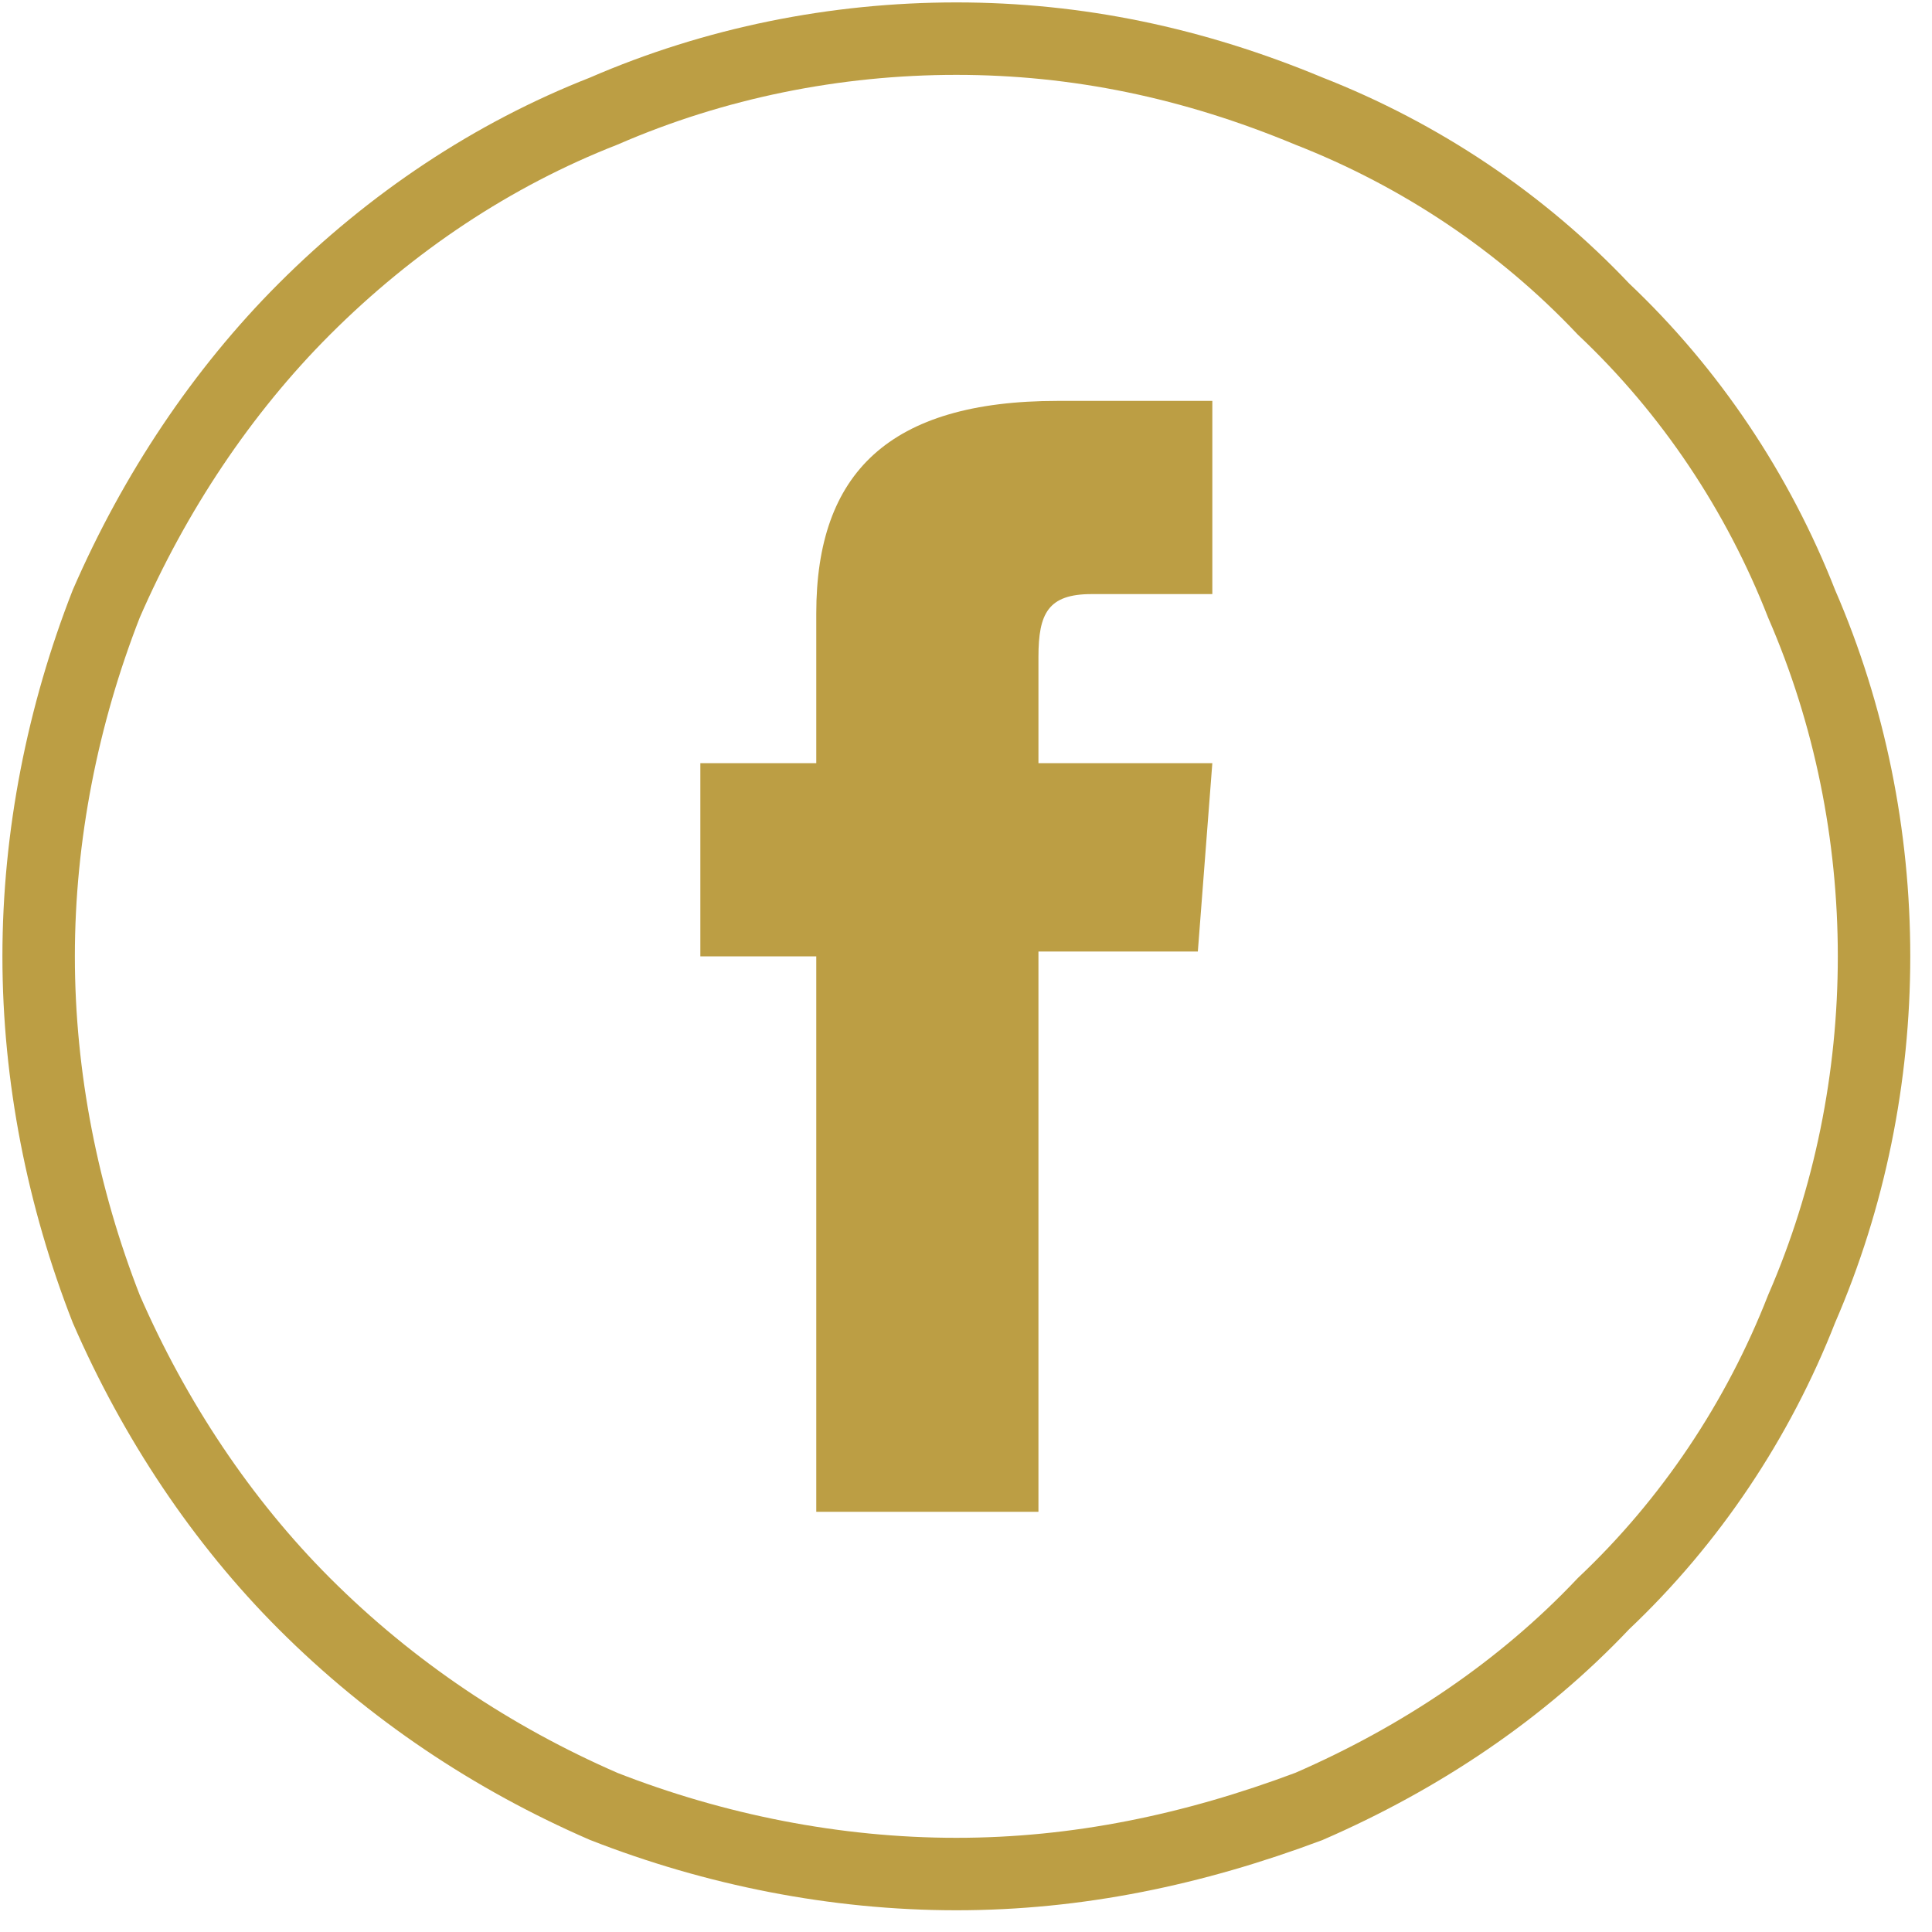 <svg version="1.2" xmlns="http://www.w3.org/2000/svg" viewBox="0 0 40 40" width="40" height="40">
	<title>logo-facebook$-svg</title>
	<style>
		.s0 { fill: none;stroke: #bc9e44;stroke-miterlimit:10;stroke-width: 1.5 } 
		.s1 { fill: #bc9e44 } 
	</style>
	<path id="Layer" fill-rule="evenodd" class="s0" d="m19.8 38.8c-2.5 0-5-0.5-7.3-1.4-2.3-1-4.4-2.4-6.2-4.2-1.7-1.7-3.1-3.8-4.1-6.1-0.9-2.3-1.4-4.8-1.4-7.3 0-2.5 0.5-5 1.4-7.3 1-2.3 2.4-4.4 4.1-6.1 1.8-1.8 3.9-3.2 6.2-4.1 2.3-1 4.8-1.5 7.3-1.5 2.5 0 4.9 0.5 7.3 1.5 2.3 0.9 4.4 2.3 6.1 4.1 1.8 1.7 3.2 3.8 4.1 6.1 1 2.3 1.5 4.8 1.5 7.3 0 2.5-0.5 5-1.5 7.3-0.9 2.3-2.3 4.4-4.1 6.1-1.7 1.8-3.8 3.2-6.1 4.2-2.4 0.9-4.8 1.4-7.3 1.4z"/>
	<path id="Layer" class="s1" d="m16.9 31.3h4.6v-11.6h3.3l0.3-3.9h-3.6v-2.2c0-0.9 0.2-1.3 1.1-1.3h2.5v-4h-3.2c-3.5 0-5 1.5-5 4.4v3.1h-2.4v4h2.4z"/>
</svg>